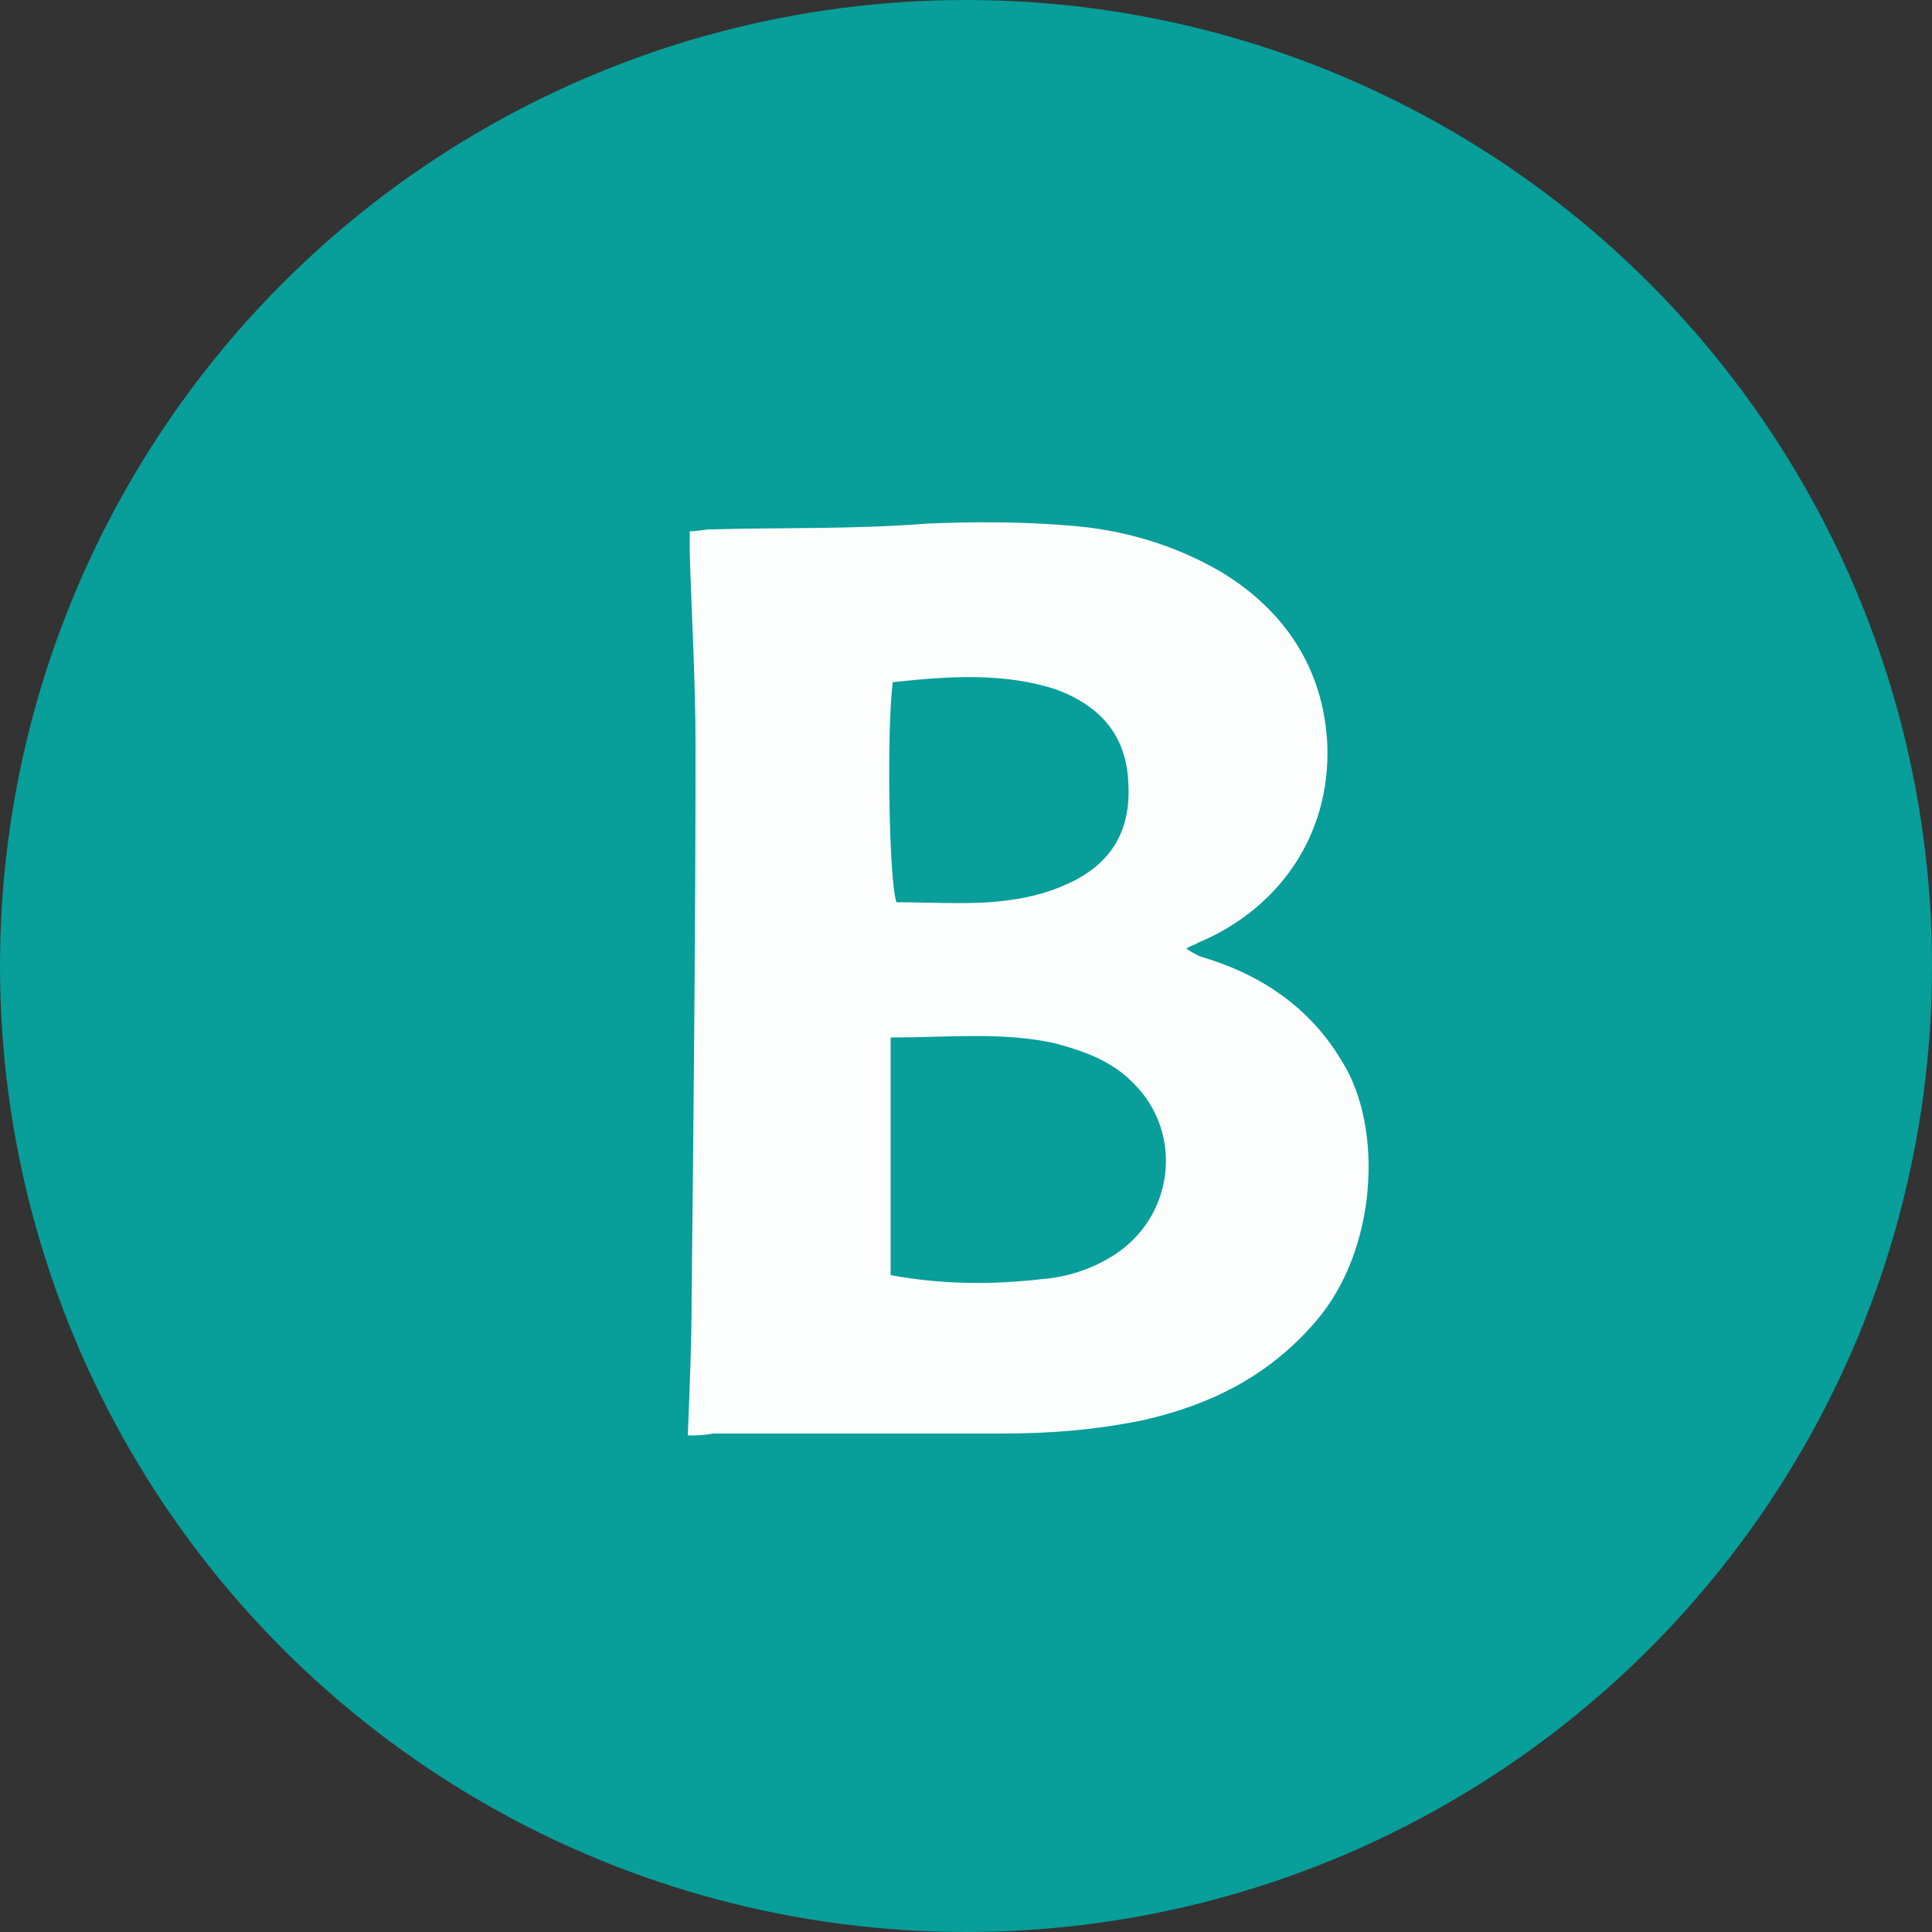 <?xml version="1.0" encoding="utf-8"?>
<!-- Generator: Adobe Illustrator 22.0.0, SVG Export Plug-In . SVG Version: 6.00 Build 0)  -->
<svg version="1.1" xmlns="http://www.w3.org/2000/svg" xmlns:xlink="http://www.w3.org/1999/xlink" x="0px" y="0px" width="100px"
	 height="100px" viewBox="0 0 100 100" style="enable-background:new 0 0 100 100;" xml:space="preserve">
<rect x="0" y="0" width="100" height="100" fill="#333333" stroke="none"/>
<style type="text/css">
	.st0{fill:#089E9A;}
	.st1{fill:#FCFDFD;}
</style>
<g id="Layer_2">
	<circle class="st0" cx="50" cy="50" r="50"/>
</g>
<g id="Layer_1">
	<path class="st1" d="M35.6,74.3c0.1-2.5,0.2-4.9,0.2-7.2c0.1-9.5,0.2-19,0.2-28.5c0-3.3-0.2-6.7-0.3-10c0-0.3,0-0.7,0-1.1
		c0.4,0,0.8-0.1,1.1-0.1c3.7-0.1,7.4,0,11.2-0.3c2.4-0.1,4.9-0.1,7.3,0.1c2.8,0.2,5.5,1,7.9,2.4c3.3,2,5.3,5,5.5,8.9
		c0.2,4.8-2.6,8.6-6.7,10.3c-0.1,0.1-0.3,0.1-0.6,0.3c0.3,0.2,0.5,0.3,0.7,0.4c3.1,0.9,5.7,2.6,7.4,5.5c2.1,3.4,1.8,9.7-1.4,13.4
		c-2.4,2.8-5.4,4.3-8.9,5.1c-2.4,0.5-4.8,0.7-7.3,0.7c-5,0-10,0-15,0C36.4,74.3,36,74.3,35.6,74.3z M46.1,53.7c0,4.2,0,8.2,0,12.3
		c2.7,0.5,5.3,0.5,7.9,0.2c1.2-0.1,2.5-0.5,3.6-1.2c3.2-2,3.7-6.4,1-9c-1.1-1.1-2.5-1.6-4-2C51.9,53.4,49.1,53.7,46.1,53.7z
		 M46.2,35.4c-0.3,2.4-0.2,10.1,0.2,11.3c1.6,0,3.2,0.1,4.8,0c1.3-0.1,2.5-0.3,3.7-0.8c2-0.8,3.7-2.3,3.5-5.4
		c-0.1-2.3-1.3-3.9-3.7-4.8c-2.7-0.9-5.6-0.7-8.4-0.4C46.2,35.3,46.2,35.3,46.2,35.4z"/>
</g>
</svg>
